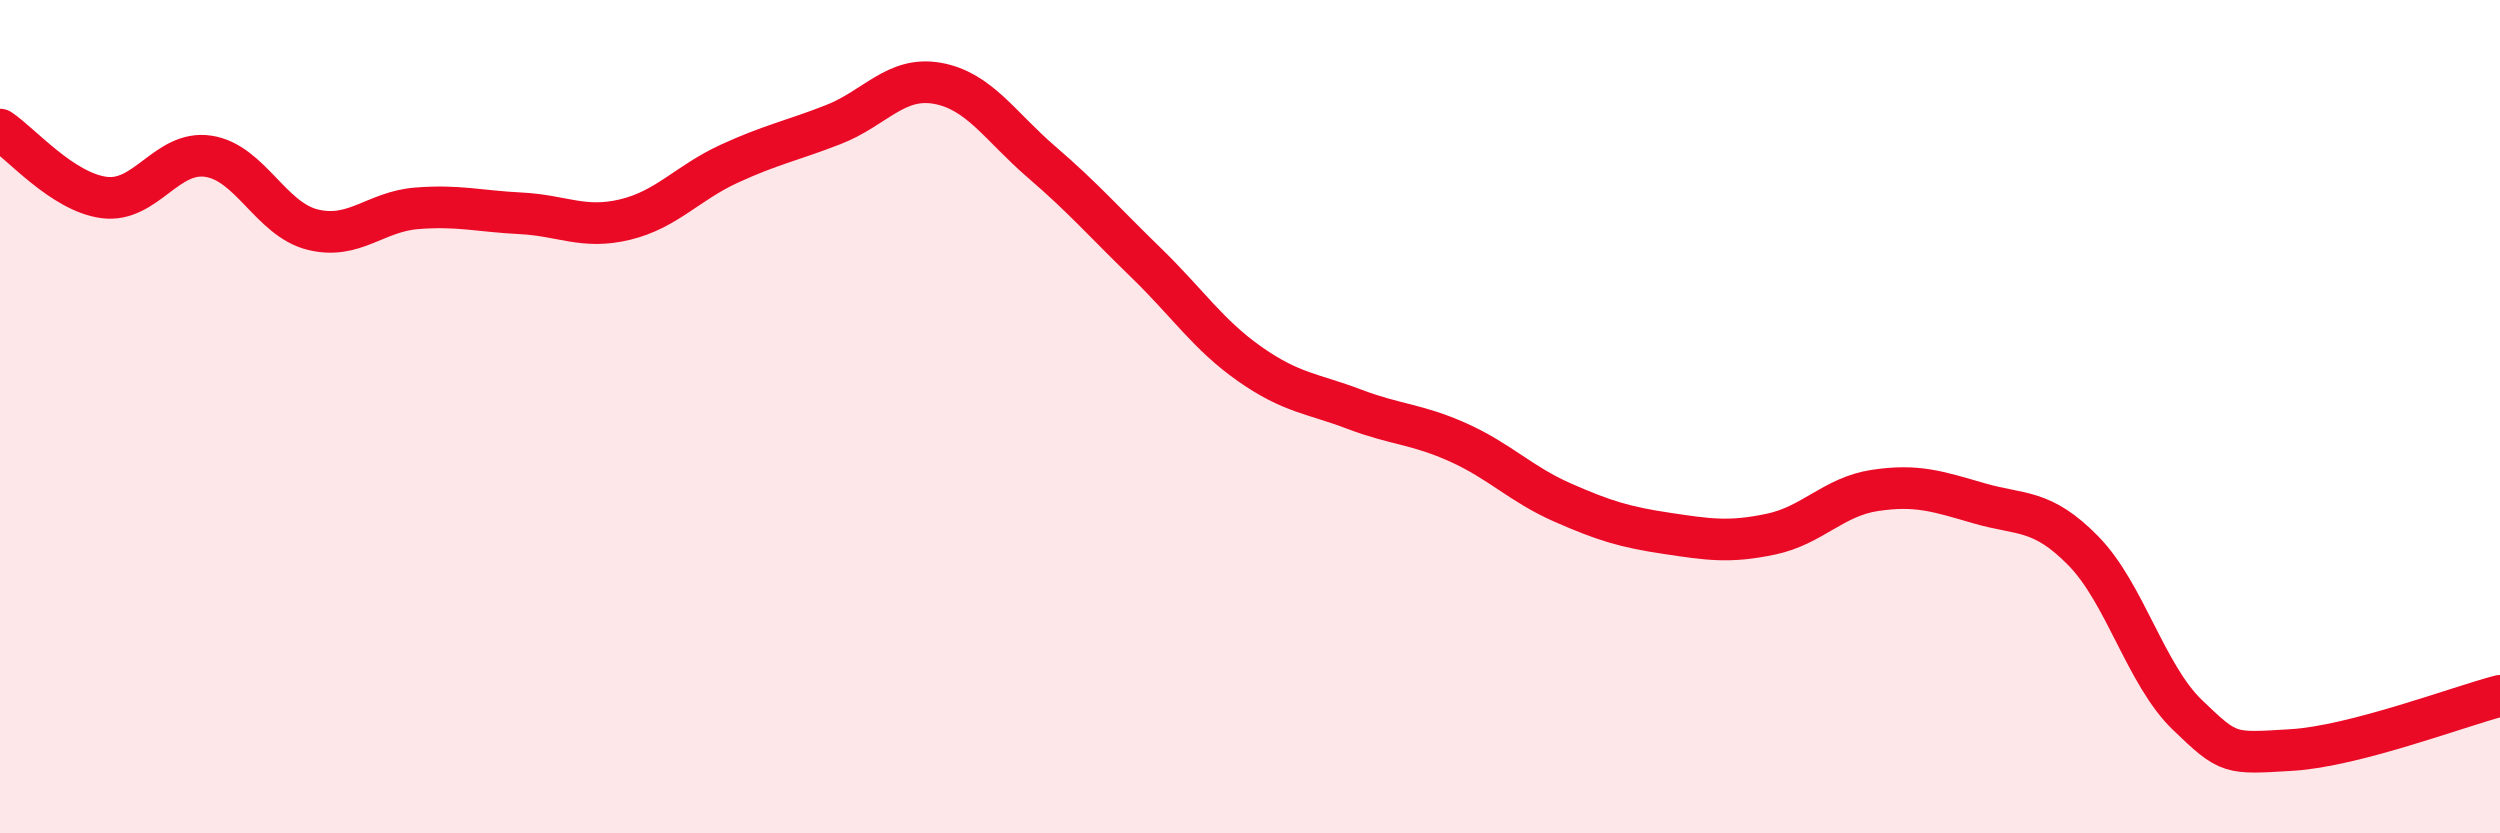 
    <svg width="60" height="20" viewBox="0 0 60 20" xmlns="http://www.w3.org/2000/svg">
      <path
        d="M 0,3.11 C 0.5,3.44 1.5,4.61 2.5,4.74 C 3.5,4.87 4,3.6 5,3.75 C 6,3.9 6.5,5.26 7.5,5.51 C 8.5,5.76 9,5.08 10,5 C 11,4.92 11.5,5.07 12.5,5.12 C 13.5,5.17 14,5.51 15,5.27 C 16,5.03 16.5,4.39 17.5,3.93 C 18.5,3.47 19,3.38 20,2.99 C 21,2.6 21.5,1.82 22.5,2 C 23.5,2.18 24,3.03 25,3.89 C 26,4.75 26.5,5.33 27.5,6.3 C 28.5,7.27 29,8.04 30,8.74 C 31,9.44 31.5,9.44 32.5,9.82 C 33.5,10.2 34,10.17 35,10.62 C 36,11.07 36.5,11.62 37.5,12.06 C 38.5,12.5 39,12.65 40,12.8 C 41,12.95 41.5,13.03 42.5,12.82 C 43.5,12.61 44,11.92 45,11.77 C 46,11.62 46.5,11.79 47.5,12.08 C 48.5,12.37 49,12.2 50,13.22 C 51,14.24 51.5,16.2 52.5,17.16 C 53.5,18.12 53.5,18.09 55,18 C 56.5,17.91 59,16.96 60,16.7L60 20L0 20Z"
        fill="#EB0A25"
        opacity="0.1"
        stroke-linecap="round"
        stroke-linejoin="round"
      />
      <path
        d="M 0,3.11 C 0.5,3.44 1.5,4.61 2.5,4.74 C 3.5,4.87 4,3.6 5,3.75 C 6,3.9 6.5,5.26 7.5,5.51 C 8.5,5.76 9,5.08 10,5 C 11,4.92 11.5,5.07 12.5,5.12 C 13.5,5.17 14,5.51 15,5.27 C 16,5.03 16.5,4.39 17.5,3.93 C 18.5,3.47 19,3.38 20,2.99 C 21,2.6 21.5,1.82 22.5,2 C 23.5,2.18 24,3.03 25,3.89 C 26,4.75 26.5,5.33 27.5,6.3 C 28.5,7.27 29,8.04 30,8.74 C 31,9.44 31.5,9.44 32.5,9.82 C 33.5,10.2 34,10.17 35,10.62 C 36,11.07 36.5,11.62 37.5,12.06 C 38.5,12.5 39,12.65 40,12.8 C 41,12.95 41.5,13.03 42.5,12.82 C 43.5,12.61 44,11.92 45,11.77 C 46,11.62 46.5,11.79 47.5,12.08 C 48.5,12.37 49,12.2 50,13.22 C 51,14.24 51.5,16.2 52.5,17.16 C 53.5,18.12 53.5,18.09 55,18 C 56.5,17.91 59,16.96 60,16.7"
        stroke="#EB0A25"
        stroke-width="1"
        fill="none"
        stroke-linecap="round"
        stroke-linejoin="round"
      />
    </svg>
  